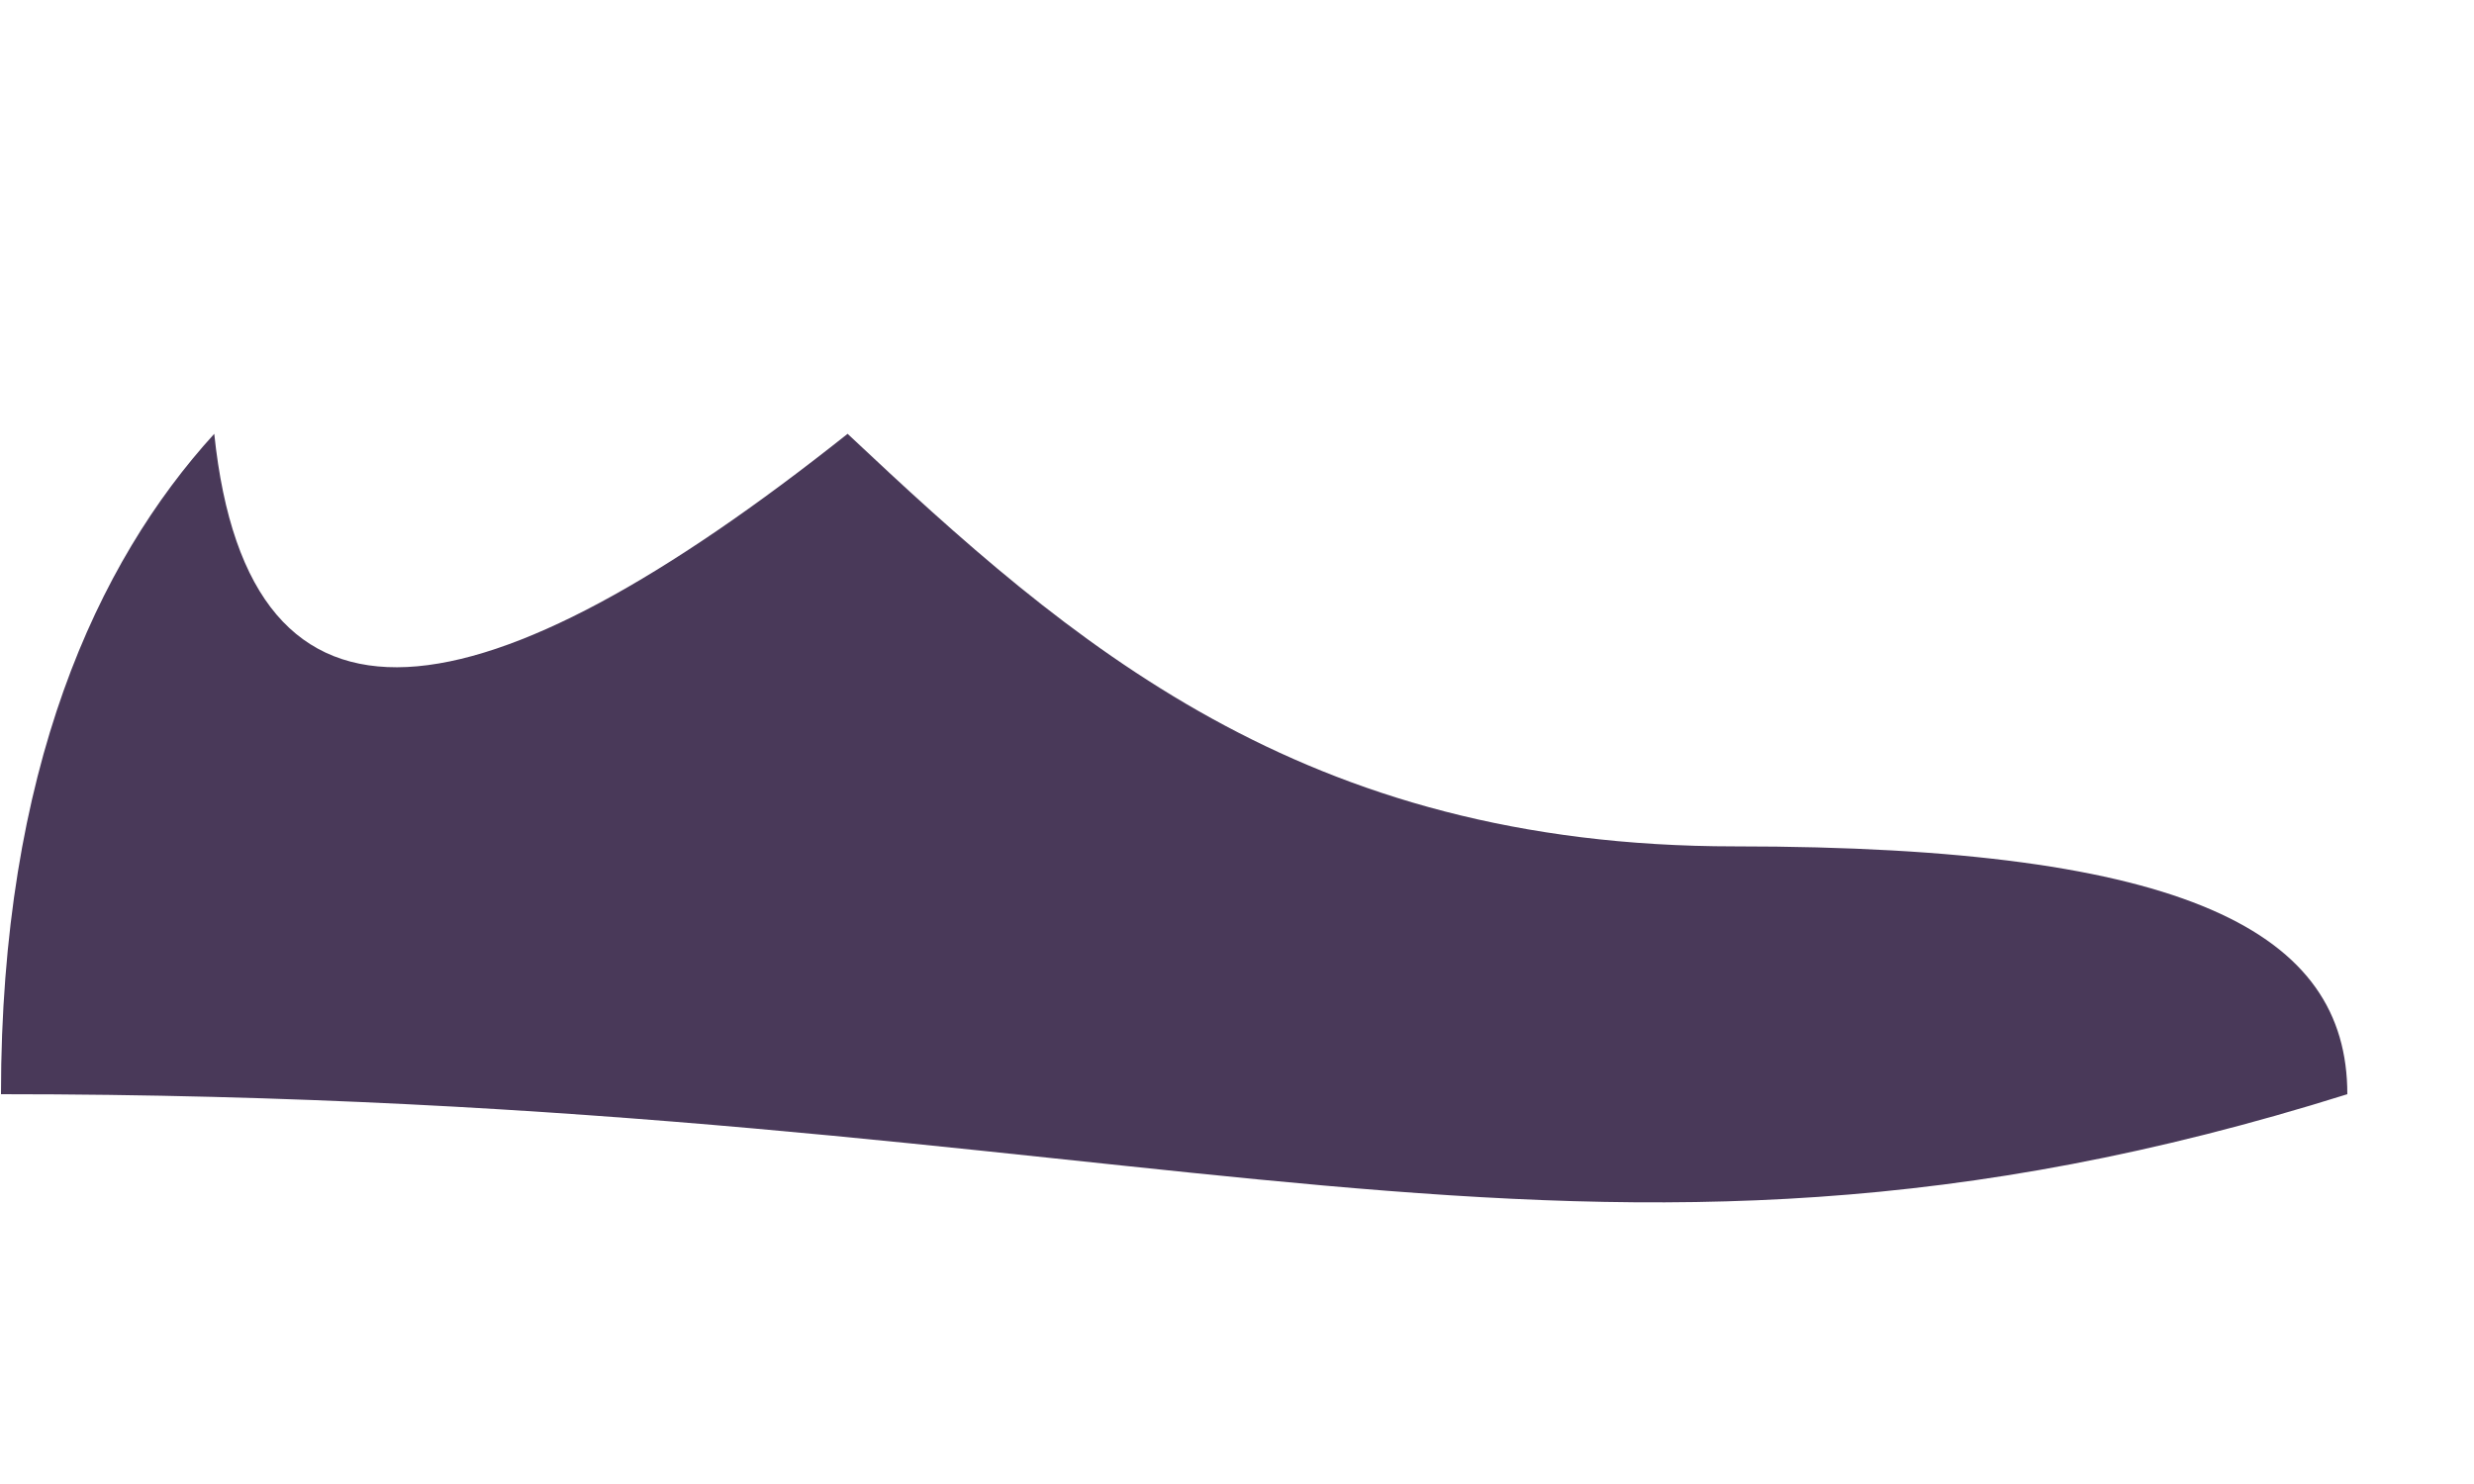 <svg width="5" height="3" viewBox="0 0 5 3" fill="none" xmlns="http://www.w3.org/2000/svg">
<path d="M0.433 0.877C0.196 1.137 0.002 1.556 0.002 2.212C2.373 2.212 3.176 2.704 4.744 2.212C4.744 1.886 4.425 1.711 3.506 1.711C2.629 1.711 2.163 1.3 1.713 0.877C0.976 1.463 0.503 1.548 0.433 0.877Z" fill="#493959"/>
</svg>
